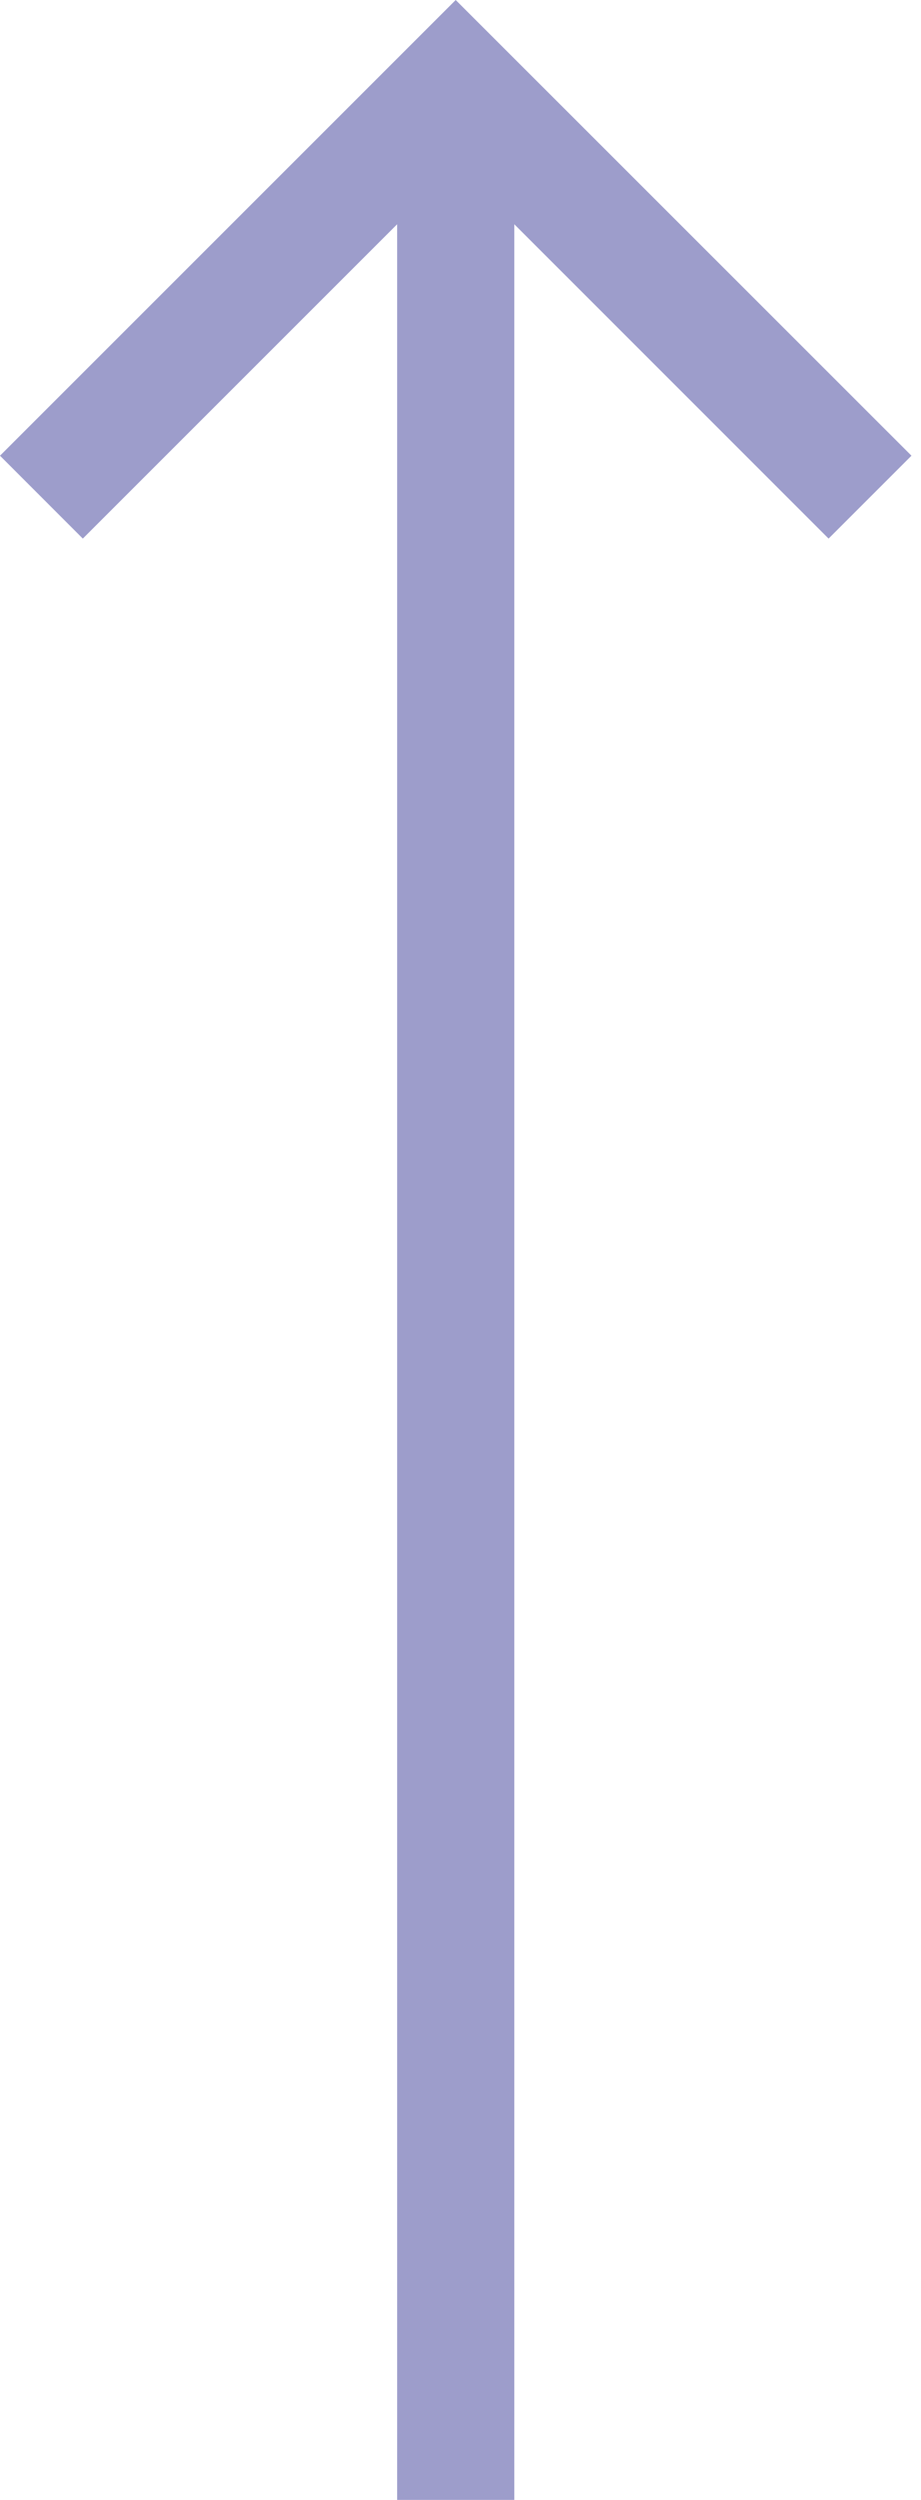 <?xml version="1.0" encoding="utf-8"?>
<svg xmlns="http://www.w3.org/2000/svg" fill="none" height="100%" overflow="visible" preserveAspectRatio="none" style="display: block;" viewBox="0 0 14 38" width="100%">
<path d="M7.818 3.409L7.818 38H6.037L6.037 3.409L1.259 8.187L0 6.927L6.927 0L13.855 6.927L12.595 8.187L7.818 3.409Z" fill="#3D3D98" fill-opacity="0.5" id="Vector"/>
</svg>